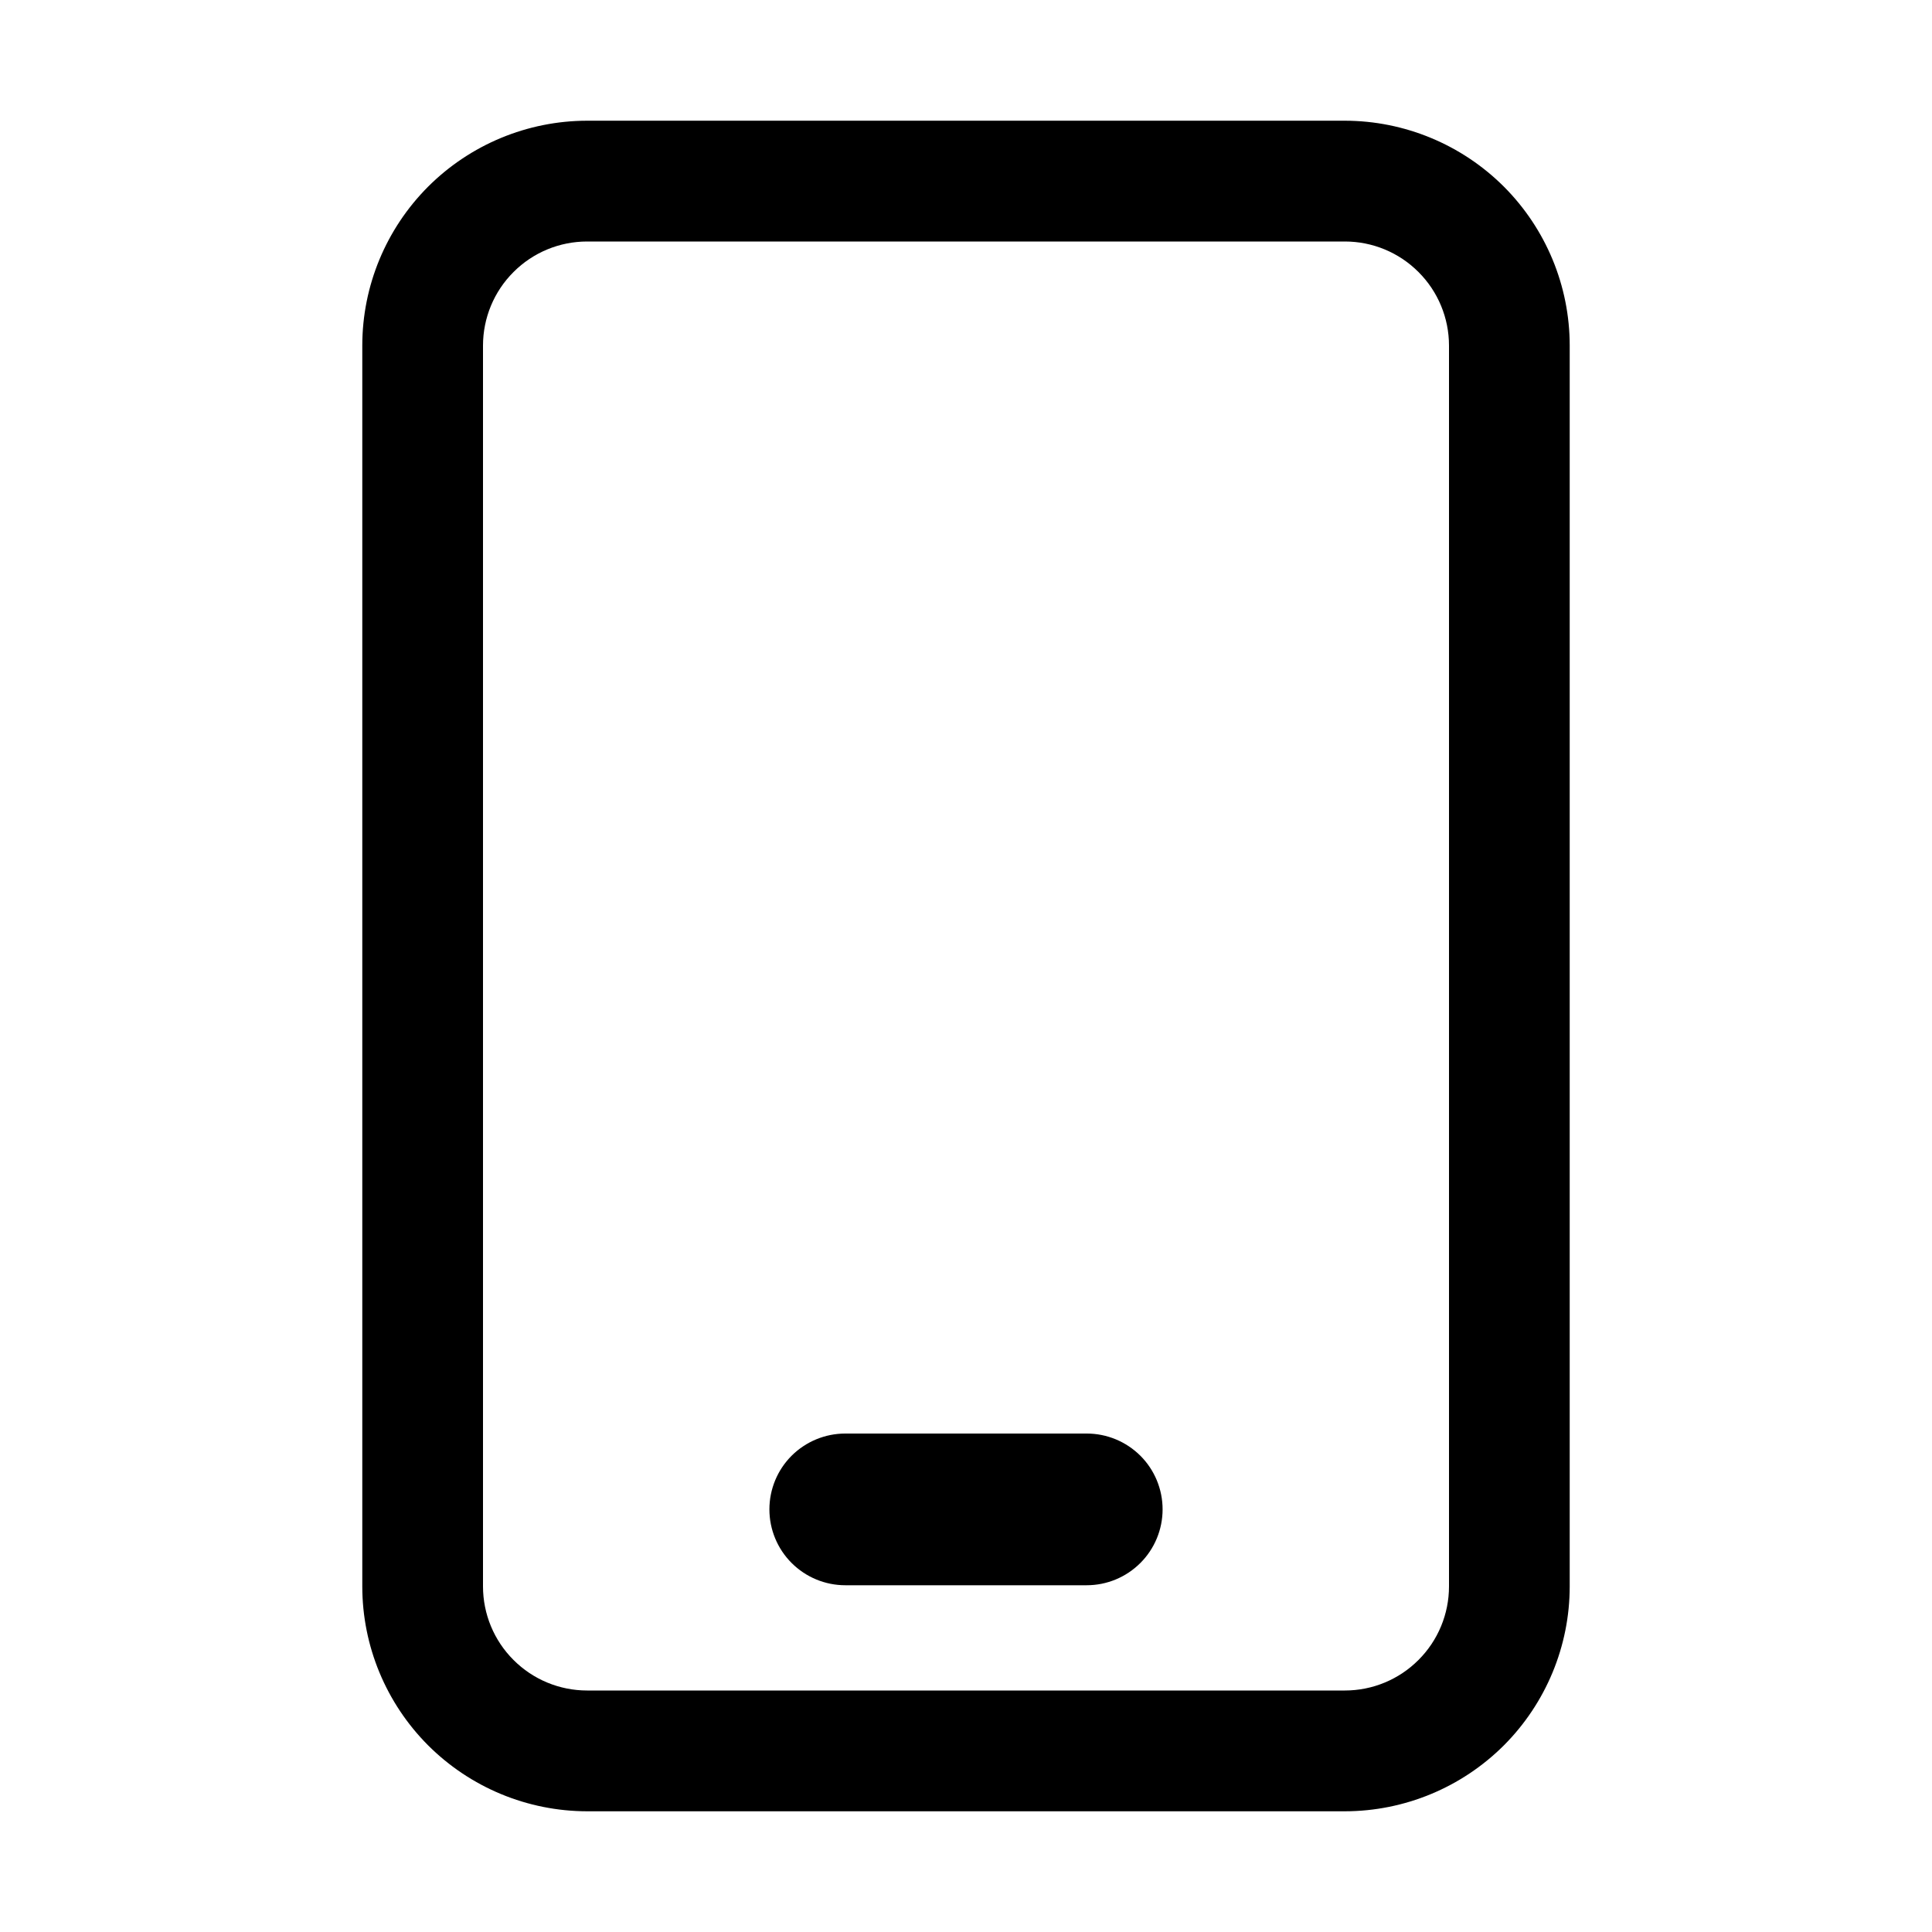 <?xml version="1.0" encoding="UTF-8"?> <svg xmlns="http://www.w3.org/2000/svg" width="25" height="25" viewBox="0 0 25 25" fill="none"><path d="M17.403 1.562H7.597C6.825 1.563 6.086 1.87 5.54 2.415C4.995 2.961 4.688 3.7 4.688 4.472V20.528C4.688 21.299 4.995 22.039 5.54 22.585C6.086 23.13 6.825 23.437 7.597 23.438H17.403C18.174 23.437 18.914 23.13 19.46 22.585C20.005 22.039 20.312 21.299 20.312 20.528V4.472C20.312 3.7 20.005 2.961 19.46 2.415C18.914 1.87 18.174 1.563 17.403 1.562ZM18.75 20.528C18.75 20.885 18.608 21.228 18.355 21.48C18.103 21.733 17.76 21.875 17.403 21.875H7.597C7.24 21.875 6.897 21.733 6.645 21.48C6.392 21.228 6.25 20.885 6.25 20.528V4.472C6.25 4.115 6.392 3.772 6.645 3.52C6.897 3.267 7.24 3.125 7.597 3.125H17.403C17.76 3.125 18.103 3.267 18.355 3.52C18.608 3.772 18.75 4.115 18.75 4.472V20.528Z" fill="black"></path><path d="M14.062 18.65H10.938C10.704 18.65 10.48 18.743 10.314 18.908C10.149 19.073 10.056 19.297 10.056 19.531C10.056 19.765 10.149 19.989 10.314 20.154C10.48 20.32 10.704 20.413 10.938 20.413H14.062C14.296 20.413 14.52 20.32 14.686 20.154C14.851 19.989 14.944 19.765 14.944 19.531C14.944 19.297 14.851 19.073 14.686 18.908C14.52 18.743 14.296 18.65 14.062 18.65Z" fill="black" stroke="black" stroke-width="0.2"></path></svg> 